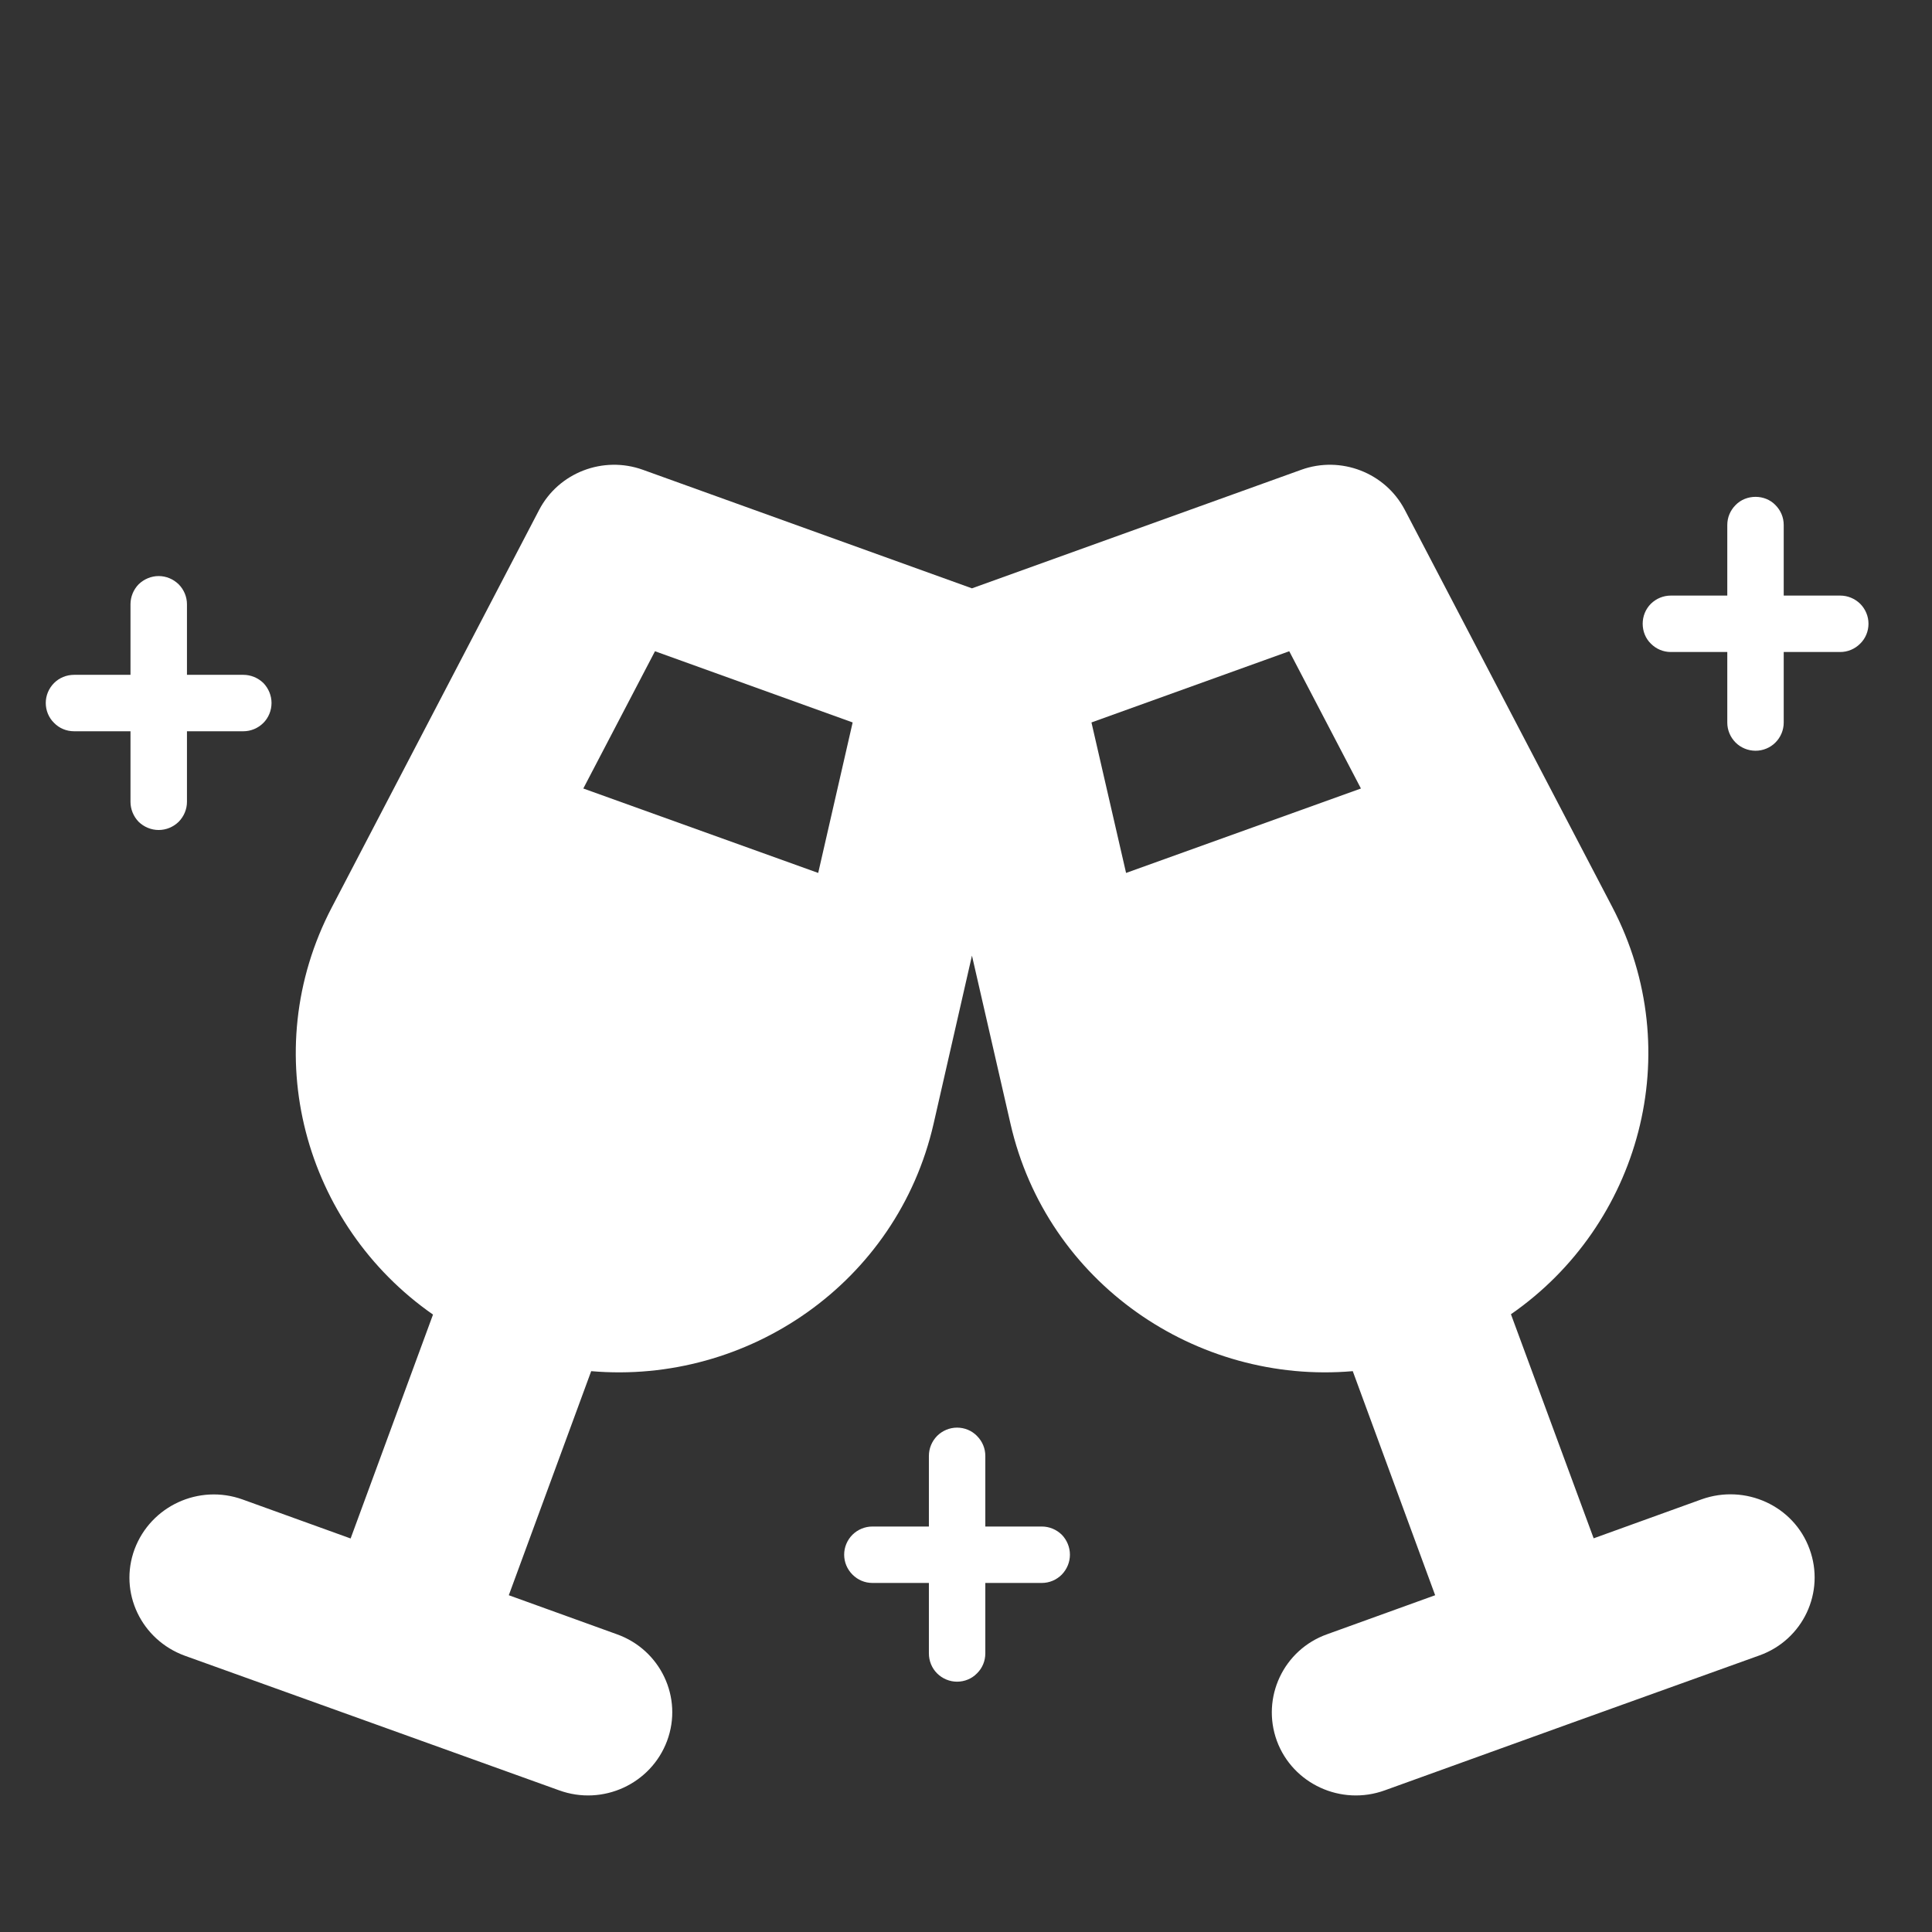 <svg xmlns="http://www.w3.org/2000/svg" xmlns:xlink="http://www.w3.org/1999/xlink" width="64" zoomAndPan="magnify" viewBox="0 0 48 48" height="64" preserveAspectRatio="xMidYMid meet" version="1.2"><rect x="0" y="0" width="48" height="48" fill="#333333" stroke="none"/><defs><clipPath id="3b55116dd4"><path d="M 3.211 11.551 L 45.086 11.551 L 45.086 44.609 L 3.211 44.609 Z M 3.211 11.551 "/></clipPath><clipPath id="1677519c19"><path d="M 40.164 12 L 47 12 L 47 19 L 40.164 19 Z M 40.164 12 "/></clipPath><clipPath id="079692123f"><path d="M 40.164 11.551 L 47.508 11.551 L 47.508 20.367 L 40.164 20.367 Z M 40.164 11.551 "/></clipPath><clipPath id="d78ac19a73"><path d="M 0.488 13.52 L 7.836 13.52 L 7.836 22.336 L 0.488 22.336 Z M 0.488 13.52 "/></clipPath><clipPath id="ac310d0ce6"><path d="M 20.328 35 L 27 35 L 27 42 L 20.328 42 Z M 20.328 35 "/></clipPath><clipPath id="e49d2f804e"><path d="M 20.328 34.676 L 27.672 34.676 L 27.672 43.492 L 20.328 43.492 Z M 20.328 34.676 "/></clipPath></defs><g id="c5c60ca641"><g clip-rule="nonzero" clip-path="url(#3b55116dd4)"><path style=" stroke:none;fill-rule:nonzero;fill:#ffffff;fill-opacity:1;" d="M 13.395 12.668 C 13.879 11.742 14.984 11.316 15.973 11.672 L 24.148 14.617 L 32.328 11.672 C 33.312 11.316 34.418 11.742 34.902 12.668 L 40.059 22.539 C 41.941 26.145 40.734 30.438 37.539 32.652 L 39.594 38.219 L 42.277 37.25 C 43.363 36.863 44.566 37.41 44.957 38.484 C 45.352 39.555 44.797 40.742 43.711 41.129 L 39.059 42.801 L 34.406 44.48 C 33.32 44.875 32.117 44.32 31.723 43.25 C 31.332 42.176 31.887 40.988 32.973 40.602 L 35.656 39.633 L 33.609 34.066 C 29.723 34.402 26.008 31.871 25.105 27.918 L 24.148 23.742 L 23.195 27.918 C 22.289 31.875 18.574 34.402 14.688 34.066 L 12.641 39.633 L 15.324 40.602 C 16.41 40.988 16.973 42.176 16.574 43.25 C 16.176 44.32 14.977 44.875 13.891 44.48 L 9.246 42.809 L 4.594 41.137 C 3.508 40.742 2.945 39.562 3.344 38.488 C 3.746 37.418 4.941 36.863 6.027 37.254 L 8.711 38.223 L 10.758 32.66 C 7.566 30.438 6.359 26.145 8.246 22.539 Z M 16.273 16.18 L 14.492 19.59 L 20.328 21.688 L 21.184 17.949 Z M 32.031 16.18 L 27.117 17.949 L 27.977 21.688 L 33.812 19.59 Z M 32.031 16.18 "/></g><g clip-rule="nonzero" clip-path="url(#1677519c19)"><path style=" stroke:none;fill-rule:nonzero;fill:#ffffff;fill-opacity:1;" d="M 41.512 16.199 L 42.914 16.199 L 42.914 17.953 C 42.914 18.137 42.988 18.316 43.121 18.449 C 43.25 18.578 43.43 18.652 43.617 18.652 C 43.801 18.652 43.98 18.578 44.109 18.449 C 44.242 18.316 44.316 18.137 44.316 17.953 L 44.316 16.199 L 45.719 16.199 C 45.906 16.199 46.082 16.125 46.215 15.992 C 46.348 15.863 46.422 15.684 46.422 15.496 C 46.422 15.312 46.348 15.133 46.215 15 C 46.082 14.871 45.906 14.797 45.719 14.797 L 44.316 14.797 L 44.316 13.043 C 44.316 12.855 44.242 12.68 44.109 12.547 C 43.98 12.414 43.801 12.344 43.617 12.344 C 43.43 12.344 43.25 12.414 43.121 12.547 C 42.988 12.68 42.914 12.855 42.914 13.043 L 42.914 14.797 L 41.512 14.797 C 41.324 14.797 41.148 14.871 41.016 15 C 40.883 15.133 40.812 15.312 40.812 15.496 C 40.812 15.684 40.883 15.863 41.016 15.992 C 41.148 16.125 41.324 16.199 41.512 16.199 Z M 41.512 16.199 "/></g><g clip-rule="nonzero" clip-path="url(#079692123f)"><path style="fill:none;stroke-width:1.5;stroke-linecap:butt;stroke-linejoin:miter;stroke:#ffbc01;stroke-opacity:1;stroke-miterlimit:4;" d="M 12.751 0.75 L 12.751 11.035 L 0.931 11.035 L 0.931 12.537 L 26.25 12.537 L 26.25 29 C 26.25 30.794 24.793 32.25 22.999 32.25 L 4.002 32.25 C 2.204 32.25 0.751 30.794 0.751 29 L 0.751 4.001 C 0.751 2.206 2.204 0.75 4.002 0.75 Z M 26.25 11.035 L 14.25 11.035 L 14.25 0.75 L 22.999 0.75 C 24.793 0.75 26.25 2.206 26.25 4.001 Z M 26.25 11.035 " transform="matrix(1.282,0,0,1.282,35.682,-6.891)"/></g><path style=" stroke:none;fill-rule:nonzero;fill:#ffffff;fill-opacity:1;" d="M 1.84 18.168 L 3.242 18.168 L 3.242 19.922 C 3.242 20.105 3.316 20.285 3.445 20.418 C 3.578 20.547 3.758 20.621 3.941 20.621 C 4.129 20.621 4.305 20.547 4.438 20.418 C 4.57 20.285 4.645 20.105 4.645 19.922 L 4.645 18.168 L 6.047 18.168 C 6.23 18.168 6.41 18.094 6.543 17.961 C 6.672 17.832 6.746 17.652 6.746 17.465 C 6.746 17.281 6.672 17.102 6.543 16.969 C 6.41 16.84 6.23 16.766 6.047 16.766 L 4.645 16.766 L 4.645 15.012 C 4.645 14.828 4.57 14.648 4.438 14.516 C 4.305 14.387 4.129 14.312 3.941 14.312 C 3.758 14.312 3.578 14.387 3.445 14.516 C 3.316 14.648 3.242 14.828 3.242 15.012 L 3.242 16.766 L 1.84 16.766 C 1.652 16.766 1.473 16.84 1.344 16.969 C 1.211 17.102 1.137 17.281 1.137 17.465 C 1.137 17.652 1.211 17.832 1.344 17.961 C 1.473 18.094 1.652 18.168 1.84 18.168 Z M 1.84 18.168 "/><g clip-rule="nonzero" clip-path="url(#d78ac19a73)"><path style="fill:none;stroke-width:1.5;stroke-linecap:butt;stroke-linejoin:miter;stroke:#ffbc01;stroke-opacity:1;stroke-miterlimit:4;" d="M 12.749 0.75 L 12.749 11.035 L 0.932 11.035 L 0.932 12.537 L 26.251 12.537 L 26.251 28.999 C 26.251 30.794 24.795 32.25 23 32.25 L 4 32.25 C 2.205 32.25 0.749 30.794 0.749 28.999 L 0.749 4 C 0.749 2.206 2.205 0.75 4 0.75 Z M 26.251 11.035 L 14.251 11.035 L 14.251 0.75 L 23 0.75 C 24.795 0.75 26.251 2.206 26.251 4 Z M 26.251 11.035 " transform="matrix(1.282,0,0,1.282,-3.992,-4.922)"/></g><g clip-rule="nonzero" clip-path="url(#ac310d0ce6)"><path style=" stroke:none;fill-rule:nonzero;fill:#ffffff;fill-opacity:1;" d="M 21.676 39.328 L 23.078 39.328 L 23.078 41.078 C 23.078 41.266 23.152 41.445 23.281 41.574 C 23.414 41.707 23.594 41.781 23.777 41.781 C 23.965 41.781 24.145 41.707 24.273 41.574 C 24.406 41.445 24.48 41.266 24.48 41.078 L 24.48 39.328 L 25.883 39.328 C 26.07 39.328 26.246 39.254 26.379 39.121 C 26.508 38.988 26.582 38.812 26.582 38.625 C 26.582 38.441 26.508 38.262 26.379 38.129 C 26.246 38 26.07 37.926 25.883 37.926 L 24.48 37.926 L 24.48 36.172 C 24.48 35.984 24.406 35.809 24.273 35.676 C 24.145 35.543 23.965 35.469 23.777 35.469 C 23.594 35.469 23.414 35.543 23.281 35.676 C 23.152 35.809 23.078 35.984 23.078 36.172 L 23.078 37.926 L 21.676 37.926 C 21.488 37.926 21.312 38 21.18 38.129 C 21.047 38.262 20.973 38.441 20.973 38.625 C 20.973 38.812 21.047 38.988 21.18 39.121 C 21.312 39.254 21.488 39.328 21.676 39.328 Z M 21.676 39.328 "/></g><g clip-rule="nonzero" clip-path="url(#e49d2f804e)"><path style="fill:none;stroke-width:1.5;stroke-linecap:butt;stroke-linejoin:miter;stroke:#ffbc01;stroke-opacity:1;stroke-miterlimit:4;" d="M 12.751 0.751 L 12.751 11.035 L 0.931 11.035 L 0.931 12.534 L 26.25 12.534 L 26.25 29 C 26.25 30.795 24.794 32.251 23 32.251 L 3.999 32.251 C 2.205 32.251 0.749 30.795 0.749 29 L 0.749 4.001 C 0.749 2.204 2.205 0.751 3.999 0.751 Z M 26.25 11.035 L 14.25 11.035 L 14.25 0.751 L 23 0.751 C 24.794 0.751 26.25 2.204 26.25 4.001 Z M 26.25 11.035 " transform="matrix(1.282,0,0,1.282,15.845,16.237)"/></g></g></svg>